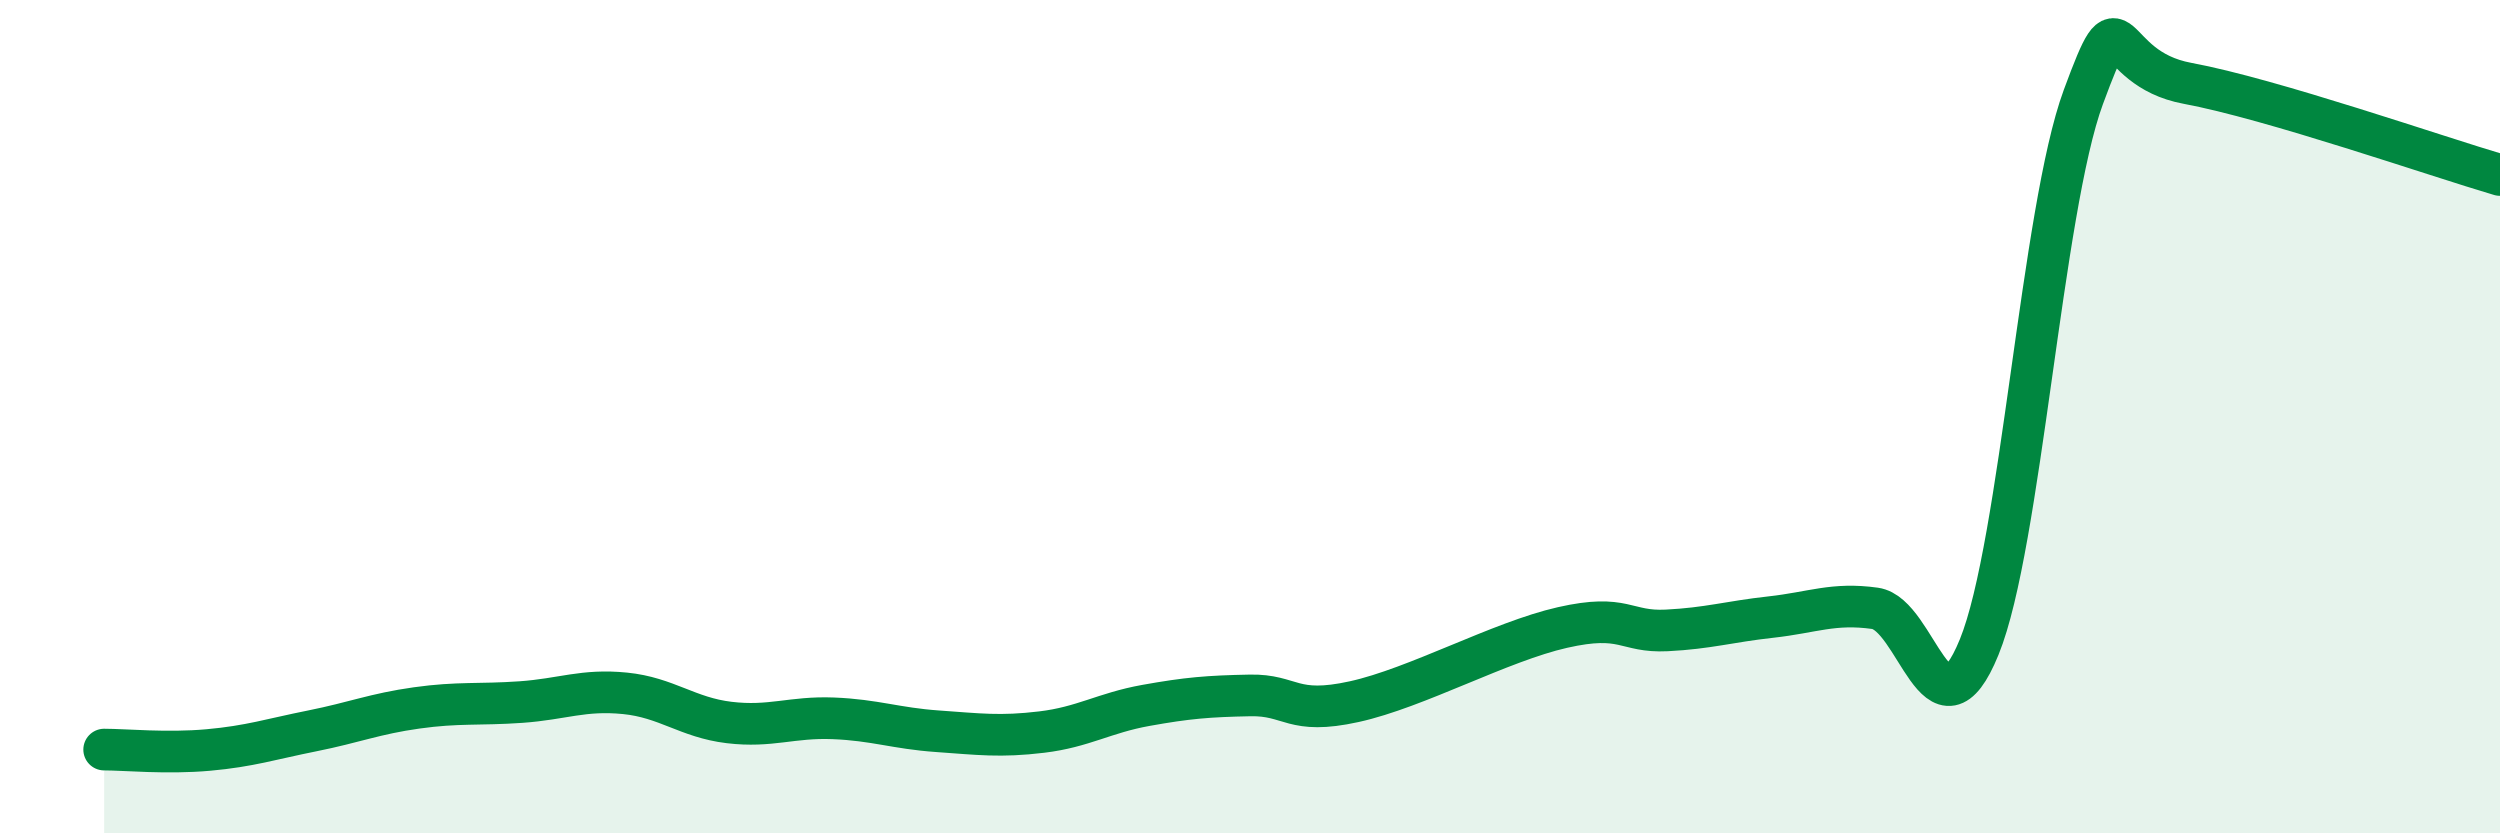 
    <svg width="60" height="20" viewBox="0 0 60 20" xmlns="http://www.w3.org/2000/svg">
      <path
        d="M 2.5,17.99 C 3,17.99 4,18.09 5,18 C 6,17.91 6.5,17.74 7.5,17.54 C 8.5,17.34 9,17.13 10,16.99 C 11,16.85 11.5,16.92 12.5,16.85 C 13.5,16.78 14,16.54 15,16.64 C 16,16.74 16.5,17.22 17.5,17.34 C 18.5,17.46 19,17.2 20,17.24 C 21,17.28 21.5,17.48 22.5,17.55 C 23.5,17.62 24,17.69 25,17.57 C 26,17.45 26.5,17.11 27.5,16.93 C 28.5,16.75 29,16.71 30,16.69 C 31,16.67 31,17.17 32.5,16.84 C 34,16.51 36,15.4 37.5,15.06 C 39,14.72 39,15.18 40,15.13 C 41,15.08 41.5,14.92 42.5,14.81 C 43.5,14.7 44,14.46 45,14.6 C 46,14.74 46.5,17.98 47.5,15.53 C 48.5,13.08 49,5.04 50,2.33 C 51,-0.38 50.5,1.63 52.5,2 C 54.5,2.37 58.5,3.76 60,4.2L60 20L2.5 20Z"
        fill="#008740"
        opacity="0.1"
        stroke-linecap="round"
        stroke-linejoin="round"
      />
      <path
        d="M 2.5,17.99 C 3,17.99 4,18.09 5,18 C 6,17.91 6.5,17.74 7.5,17.54 C 8.5,17.34 9,17.13 10,16.99 C 11,16.85 11.5,16.92 12.5,16.85 C 13.5,16.78 14,16.54 15,16.64 C 16,16.74 16.5,17.22 17.5,17.34 C 18.5,17.46 19,17.2 20,17.24 C 21,17.28 21.5,17.48 22.5,17.55 C 23.5,17.62 24,17.69 25,17.57 C 26,17.45 26.5,17.11 27.5,16.93 C 28.5,16.75 29,16.71 30,16.69 C 31,16.67 31,17.17 32.5,16.84 C 34,16.51 36,15.4 37.5,15.06 C 39,14.72 39,15.18 40,15.13 C 41,15.08 41.5,14.92 42.5,14.81 C 43.5,14.7 44,14.46 45,14.6 C 46,14.74 46.5,17.98 47.5,15.53 C 48.5,13.08 49,5.04 50,2.33 C 51,-0.38 50.5,1.63 52.5,2 C 54.5,2.37 58.5,3.76 60,4.2"
        stroke="#008740"
        stroke-width="1"
        fill="none"
        stroke-linecap="round"
        stroke-linejoin="round"
      />
    </svg>
  